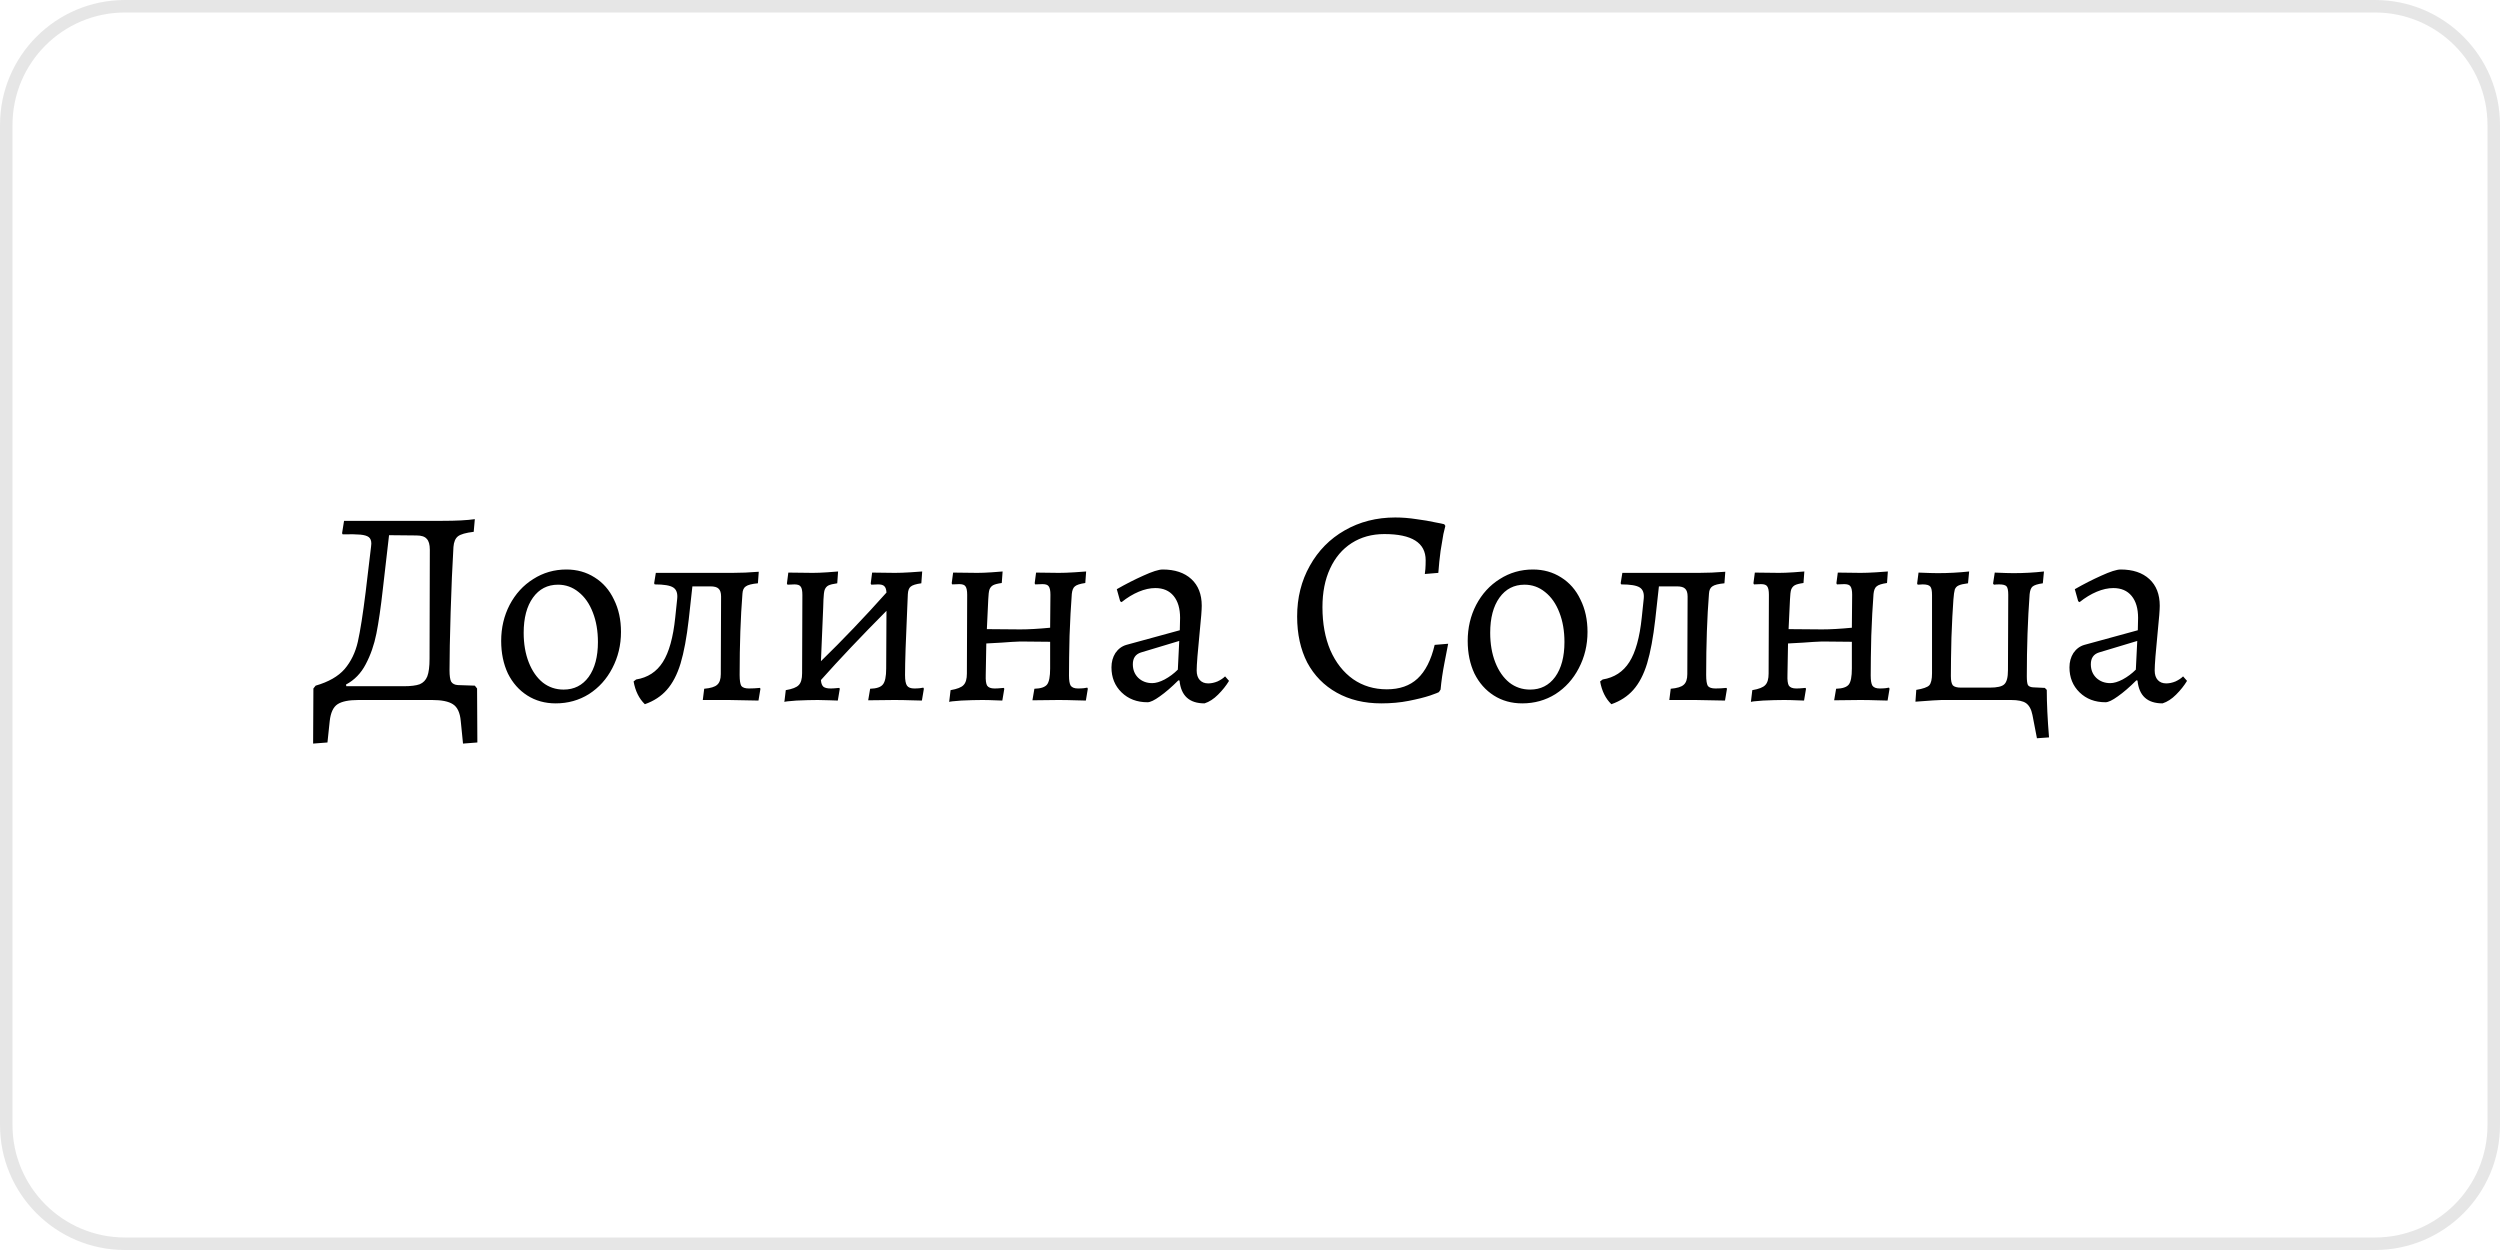 <?xml version="1.0" encoding="UTF-8"?> <svg xmlns="http://www.w3.org/2000/svg" width="200" height="100" viewBox="0 0 200 100" fill="none"> <path d="M190 0.5H10C4.753 0.5 0.5 4.753 0.5 10V90C0.5 95.247 4.753 99.5 10 99.5H190C195.247 99.5 199.5 95.247 199.5 90V10C199.5 4.753 195.247 0.5 190 0.5Z" stroke="#9E9E9E" stroke-opacity="0.25"></path> <path d="M38.189 59.398L37.041 59.487L36.861 57.688C36.801 57.013 36.592 56.562 36.231 56.337C35.886 56.112 35.331 56 34.566 56H28.672C27.907 56 27.352 56.112 27.006 56.337C26.662 56.562 26.451 57.013 26.377 57.688L26.197 59.398L25.049 59.487L25.072 55.078L25.252 54.852C26.287 54.553 27.059 54.11 27.569 53.525C28.079 52.925 28.431 52.197 28.627 51.343C28.822 50.472 29.032 49.138 29.256 47.337L29.324 46.752L29.684 43.737L29.706 43.49C29.706 43.25 29.639 43.078 29.504 42.972C29.369 42.867 29.144 42.8 28.829 42.77C28.514 42.74 28.041 42.733 27.412 42.748L27.366 42.657L27.524 41.667H35.399C36.494 41.667 37.356 41.623 37.986 41.532L37.897 42.545C37.267 42.62 36.846 42.74 36.636 42.905C36.426 43.07 36.306 43.355 36.276 43.76C36.187 45.245 36.111 46.985 36.051 48.98C35.992 50.975 35.962 52.52 35.962 53.615C35.962 54.065 36.007 54.373 36.096 54.538C36.202 54.703 36.382 54.792 36.636 54.807L37.986 54.852L38.166 55.078L38.189 59.398ZM34.386 43.985C34.386 43.565 34.304 43.273 34.139 43.108C33.989 42.928 33.719 42.837 33.329 42.837L31.124 42.815L30.629 47.112C30.464 48.597 30.291 49.79 30.111 50.69C29.931 51.59 29.646 52.407 29.256 53.142C28.881 53.862 28.357 54.403 27.681 54.763L27.704 54.898H32.294C32.864 54.898 33.291 54.845 33.577 54.74C33.861 54.62 34.064 54.41 34.184 54.11C34.304 53.795 34.364 53.322 34.364 52.693L34.386 43.985ZM44.459 56.27C43.604 56.27 42.847 56.06 42.187 55.64C41.527 55.22 41.009 54.635 40.634 53.885C40.274 53.12 40.094 52.25 40.094 51.275C40.094 50.225 40.319 49.265 40.769 48.395C41.234 47.51 41.864 46.82 42.659 46.325C43.454 45.815 44.339 45.56 45.314 45.56C46.154 45.56 46.904 45.77 47.564 46.19C48.239 46.61 48.757 47.203 49.117 47.968C49.492 48.718 49.679 49.58 49.679 50.555C49.679 51.605 49.447 52.572 48.982 53.458C48.532 54.328 47.909 55.017 47.114 55.528C46.319 56.023 45.434 56.27 44.459 56.27ZM45.089 55.167C45.929 55.167 46.597 54.83 47.092 54.155C47.587 53.465 47.834 52.535 47.834 51.365C47.834 50.48 47.699 49.693 47.429 49.002C47.159 48.297 46.777 47.75 46.282 47.36C45.802 46.97 45.254 46.775 44.639 46.775C43.799 46.775 43.132 47.12 42.637 47.81C42.142 48.5 41.894 49.438 41.894 50.623C41.894 51.508 42.029 52.295 42.299 52.985C42.569 53.675 42.944 54.215 43.424 54.605C43.904 54.98 44.459 55.167 45.089 55.167ZM60.836 55.1L60.678 56.045L58.316 56H56.223L56.336 55.1C56.846 55.055 57.191 54.95 57.371 54.785C57.566 54.62 57.663 54.335 57.663 53.93L57.686 47.72C57.686 47.42 57.618 47.21 57.483 47.09C57.363 46.97 57.146 46.91 56.831 46.91H55.391L55.098 49.565C54.933 51.005 54.716 52.175 54.446 53.075C54.176 53.96 53.808 54.665 53.343 55.19C52.893 55.7 52.308 56.083 51.588 56.337C51.123 55.888 50.823 55.28 50.688 54.515L50.891 54.358C51.821 54.208 52.533 53.742 53.028 52.962C53.523 52.182 53.853 50.998 54.018 49.407L54.176 47.9C54.221 47.465 54.116 47.165 53.861 47C53.606 46.835 53.111 46.752 52.376 46.752L52.331 46.663L52.466 45.83H58.586C59.261 45.83 59.966 45.8 60.701 45.74L60.633 46.663C60.153 46.708 59.831 46.79 59.666 46.91C59.501 47.015 59.411 47.21 59.396 47.495C59.246 49.37 59.171 51.538 59.171 53.998C59.171 54.432 59.216 54.725 59.306 54.875C59.411 55.01 59.613 55.078 59.913 55.078C60.198 55.078 60.491 55.062 60.791 55.032L60.836 55.1ZM73.91 55.1L73.752 56.045C73.603 56.045 73.31 56.038 72.875 56.023C72.455 56.008 72.005 56 71.525 56L69.455 56.023L69.612 55.1C70.123 55.085 70.46 54.972 70.625 54.763C70.805 54.553 70.895 54.125 70.895 53.48L70.918 48.867C68.892 50.907 67.145 52.752 65.675 54.403C65.69 54.657 65.757 54.837 65.877 54.943C65.998 55.032 66.185 55.078 66.44 55.078C66.59 55.078 66.733 55.07 66.868 55.055C67.002 55.04 67.093 55.032 67.138 55.032L67.183 55.1L67.025 56.045C66.92 56.045 66.71 56.038 66.395 56.023C66.08 56.008 65.757 56 65.427 56C64.933 56 64.362 56.015 63.718 56.045C63.087 56.09 62.765 56.127 62.75 56.157L62.862 55.212C63.388 55.123 63.733 54.987 63.898 54.807C64.078 54.627 64.168 54.312 64.168 53.862L64.19 47.608C64.19 47.263 64.145 47.038 64.055 46.932C63.98 46.812 63.815 46.752 63.56 46.752L62.998 46.775L62.953 46.685L63.065 45.807L65.022 45.83C65.338 45.83 65.72 45.815 66.17 45.785C66.62 45.755 66.912 45.733 67.047 45.718L66.98 46.663C66.65 46.708 66.41 46.767 66.26 46.843C66.125 46.917 66.028 47.038 65.968 47.203C65.922 47.352 65.892 47.608 65.877 47.968L65.855 48.62L65.675 52.895C67.43 51.185 69.177 49.355 70.918 47.405C70.903 47.15 70.843 46.977 70.737 46.888C70.647 46.797 70.483 46.752 70.243 46.752L69.703 46.775L69.657 46.685L69.77 45.807L71.593 45.83C71.938 45.83 72.35 45.815 72.83 45.785C73.31 45.755 73.625 45.733 73.775 45.718L73.707 46.663C73.272 46.722 72.987 46.812 72.853 46.932C72.718 47.038 72.642 47.24 72.627 47.54L72.582 48.597C72.463 51.178 72.403 52.977 72.403 53.998C72.403 54.417 72.455 54.703 72.56 54.852C72.665 55.002 72.86 55.078 73.145 55.078C73.31 55.078 73.46 55.07 73.595 55.055C73.73 55.04 73.82 55.025 73.865 55.01L73.91 55.1ZM76.046 55.212C76.571 55.123 76.916 54.987 77.081 54.807C77.261 54.627 77.351 54.32 77.351 53.885L77.374 47.585C77.374 47.255 77.329 47.03 77.239 46.91C77.164 46.79 76.999 46.73 76.744 46.73L76.181 46.752L76.136 46.663L76.249 45.807L78.184 45.83C78.499 45.83 78.881 45.815 79.331 45.785C79.781 45.755 80.074 45.733 80.209 45.718L80.141 46.64C79.811 46.685 79.579 46.745 79.444 46.82C79.309 46.895 79.211 47.015 79.151 47.18C79.106 47.33 79.076 47.585 79.061 47.945L78.949 50.33L81.626 50.352C82.286 50.352 83.081 50.307 84.011 50.218L84.034 47.585C84.034 47.255 83.989 47.03 83.899 46.91C83.824 46.79 83.659 46.73 83.404 46.73L82.819 46.752L82.774 46.663L82.886 45.807L84.709 45.83C85.054 45.83 85.466 45.815 85.946 45.785C86.426 45.755 86.741 45.733 86.891 45.718L86.824 46.64C86.404 46.7 86.126 46.79 85.991 46.91C85.856 47.015 85.774 47.218 85.744 47.517C85.669 48.492 85.609 49.61 85.564 50.87C85.534 52.115 85.519 53.172 85.519 54.042C85.519 54.432 85.564 54.703 85.654 54.852C85.759 55.002 85.954 55.078 86.239 55.078C86.419 55.078 86.576 55.07 86.711 55.055C86.846 55.04 86.936 55.025 86.981 55.01L87.026 55.1L86.869 56.045C86.719 56.045 86.426 56.038 85.991 56.023C85.571 56.008 85.129 56 84.664 56L82.594 56.023L82.751 55.1C83.261 55.085 83.599 54.972 83.764 54.763C83.929 54.553 84.011 54.125 84.011 53.48V51.343L81.626 51.32C81.191 51.335 80.689 51.365 80.119 51.41C79.549 51.44 79.144 51.462 78.904 51.477L78.859 53.998C78.844 54.417 78.881 54.703 78.971 54.852C79.076 55.002 79.271 55.078 79.556 55.078C79.736 55.078 79.894 55.07 80.029 55.055C80.164 55.04 80.254 55.032 80.299 55.032L80.344 55.1L80.186 56.045C80.081 56.045 79.871 56.038 79.556 56.023C79.241 56.008 78.911 56 78.566 56C78.086 56 77.531 56.015 76.901 56.045C76.271 56.09 75.949 56.127 75.934 56.157L76.046 55.212ZM96.364 56.27C95.149 56.27 94.482 55.663 94.362 54.447L94.272 54.425C93.732 54.965 93.237 55.392 92.787 55.708C92.352 56.023 92.022 56.18 91.797 56.18C90.957 56.18 90.267 55.917 89.727 55.392C89.187 54.867 88.917 54.2 88.917 53.39C88.917 52.955 89.022 52.572 89.232 52.242C89.457 51.913 89.749 51.695 90.109 51.59L94.384 50.42L94.407 49.43C94.407 48.68 94.234 48.095 93.889 47.675C93.544 47.255 93.057 47.045 92.427 47.045C92.007 47.045 91.564 47.142 91.099 47.337C90.634 47.532 90.177 47.81 89.727 48.17L89.614 48.102L89.344 47.135C90.049 46.73 90.754 46.37 91.459 46.055C92.179 45.725 92.697 45.56 93.012 45.56C93.987 45.56 94.752 45.815 95.307 46.325C95.862 46.835 96.139 47.547 96.139 48.462C96.139 48.792 96.087 49.468 95.982 50.487C95.817 52.138 95.734 53.188 95.734 53.638C95.734 53.968 95.817 54.222 95.982 54.403C96.147 54.583 96.372 54.672 96.657 54.672C96.897 54.672 97.144 54.62 97.399 54.515C97.654 54.395 97.857 54.26 98.007 54.11L98.322 54.47C98.097 54.845 97.804 55.212 97.444 55.572C97.099 55.917 96.739 56.15 96.364 56.27ZM92.179 54.65C92.464 54.65 92.794 54.553 93.169 54.358C93.559 54.148 93.912 53.885 94.227 53.57L94.339 51.275L91.279 52.197C90.844 52.333 90.627 52.648 90.627 53.142C90.627 53.578 90.769 53.938 91.054 54.222C91.354 54.508 91.729 54.65 92.179 54.65ZM110.498 56.27C109.148 56.27 107.963 55.985 106.943 55.415C105.923 54.845 105.136 54.042 104.581 53.008C104.041 51.958 103.771 50.727 103.771 49.318C103.771 47.818 104.108 46.468 104.783 45.267C105.458 44.053 106.388 43.108 107.573 42.432C108.773 41.742 110.123 41.398 111.623 41.398C112.178 41.398 112.741 41.443 113.311 41.532C113.896 41.608 114.383 41.69 114.773 41.78C115.178 41.855 115.433 41.907 115.538 41.938L115.628 42.072C115.598 42.163 115.546 42.38 115.471 42.725C115.411 43.07 115.336 43.52 115.246 44.075C115.171 44.63 115.111 45.215 115.066 45.83L113.986 45.92C114.001 45.845 114.016 45.71 114.031 45.515C114.046 45.305 114.053 45.072 114.053 44.818C114.053 43.422 112.951 42.725 110.746 42.725C109.756 42.725 108.886 42.965 108.136 43.445C107.386 43.925 106.808 44.608 106.403 45.492C105.998 46.362 105.796 47.39 105.796 48.575C105.796 49.88 106.006 51.028 106.426 52.017C106.861 53.008 107.468 53.78 108.248 54.335C109.028 54.875 109.928 55.145 110.948 55.145C111.968 55.145 112.786 54.86 113.401 54.29C114.031 53.705 114.488 52.805 114.773 51.59L115.853 51.5C115.808 51.725 115.711 52.227 115.561 53.008C115.411 53.773 115.306 54.492 115.246 55.167L115.111 55.37C115.111 55.385 114.878 55.475 114.413 55.64C113.963 55.79 113.393 55.932 112.703 56.068C112.028 56.203 111.293 56.27 110.498 56.27ZM121.781 56.27C120.926 56.27 120.168 56.06 119.508 55.64C118.848 55.22 118.331 54.635 117.956 53.885C117.596 53.12 117.416 52.25 117.416 51.275C117.416 50.225 117.641 49.265 118.091 48.395C118.556 47.51 119.186 46.82 119.981 46.325C120.776 45.815 121.661 45.56 122.636 45.56C123.476 45.56 124.226 45.77 124.886 46.19C125.561 46.61 126.078 47.203 126.438 47.968C126.813 48.718 127.001 49.58 127.001 50.555C127.001 51.605 126.768 52.572 126.303 53.458C125.853 54.328 125.231 55.017 124.436 55.528C123.641 56.023 122.756 56.27 121.781 56.27ZM122.411 55.167C123.251 55.167 123.918 54.83 124.413 54.155C124.908 53.465 125.156 52.535 125.156 51.365C125.156 50.48 125.021 49.693 124.751 49.002C124.481 48.297 124.098 47.75 123.603 47.36C123.123 46.97 122.576 46.775 121.961 46.775C121.121 46.775 120.453 47.12 119.958 47.81C119.463 48.5 119.216 49.438 119.216 50.623C119.216 51.508 119.351 52.295 119.621 52.985C119.891 53.675 120.266 54.215 120.746 54.605C121.226 54.98 121.781 55.167 122.411 55.167ZM138.158 55.1L138 56.045L135.638 56H133.545L133.658 55.1C134.168 55.055 134.513 54.95 134.693 54.785C134.888 54.62 134.985 54.335 134.985 53.93L135.008 47.72C135.008 47.42 134.94 47.21 134.805 47.09C134.685 46.97 134.468 46.91 134.153 46.91H132.713L132.42 49.565C132.255 51.005 132.038 52.175 131.768 53.075C131.498 53.96 131.13 54.665 130.665 55.19C130.215 55.7 129.63 56.083 128.91 56.337C128.445 55.888 128.145 55.28 128.01 54.515L128.213 54.358C129.143 54.208 129.855 53.742 130.35 52.962C130.845 52.182 131.175 50.998 131.34 49.407L131.498 47.9C131.543 47.465 131.438 47.165 131.183 47C130.928 46.835 130.433 46.752 129.698 46.752L129.653 46.663L129.788 45.83H135.908C136.583 45.83 137.288 45.8 138.023 45.74L137.955 46.663C137.475 46.708 137.153 46.79 136.988 46.91C136.823 47.015 136.733 47.21 136.718 47.495C136.568 49.37 136.493 51.538 136.493 53.998C136.493 54.432 136.538 54.725 136.628 54.875C136.733 55.01 136.935 55.078 137.235 55.078C137.52 55.078 137.813 55.062 138.113 55.032L138.158 55.1ZM140.184 55.212C140.709 55.123 141.054 54.987 141.219 54.807C141.399 54.627 141.489 54.32 141.489 53.885L141.512 47.585C141.512 47.255 141.467 47.03 141.377 46.91C141.302 46.79 141.137 46.73 140.882 46.73L140.319 46.752L140.274 46.663L140.387 45.807L142.322 45.83C142.637 45.83 143.019 45.815 143.469 45.785C143.919 45.755 144.212 45.733 144.347 45.718L144.279 46.64C143.949 46.685 143.717 46.745 143.582 46.82C143.447 46.895 143.349 47.015 143.289 47.18C143.244 47.33 143.214 47.585 143.199 47.945L143.087 50.33L145.764 50.352C146.424 50.352 147.219 50.307 148.149 50.218L148.172 47.585C148.172 47.255 148.127 47.03 148.037 46.91C147.962 46.79 147.797 46.73 147.542 46.73L146.957 46.752L146.912 46.663L147.024 45.807L148.847 45.83C149.192 45.83 149.604 45.815 150.084 45.785C150.564 45.755 150.879 45.733 151.029 45.718L150.962 46.64C150.542 46.7 150.264 46.79 150.129 46.91C149.994 47.015 149.912 47.218 149.882 47.517C149.807 48.492 149.747 49.61 149.702 50.87C149.672 52.115 149.657 53.172 149.657 54.042C149.657 54.432 149.702 54.703 149.792 54.852C149.897 55.002 150.092 55.078 150.377 55.078C150.557 55.078 150.714 55.07 150.849 55.055C150.984 55.04 151.074 55.025 151.119 55.01L151.164 55.1L151.007 56.045C150.857 56.045 150.564 56.038 150.129 56.023C149.709 56.008 149.267 56 148.802 56L146.732 56.023L146.889 55.1C147.399 55.085 147.737 54.972 147.902 54.763C148.067 54.553 148.149 54.125 148.149 53.48V51.343L145.764 51.32C145.329 51.335 144.827 51.365 144.257 51.41C143.687 51.44 143.282 51.462 143.042 51.477L142.997 53.998C142.982 54.417 143.019 54.703 143.109 54.852C143.214 55.002 143.409 55.078 143.694 55.078C143.874 55.078 144.032 55.07 144.167 55.055C144.302 55.04 144.392 55.032 144.437 55.032L144.482 55.1L144.324 56.045C144.219 56.045 144.009 56.038 143.694 56.023C143.379 56.008 143.049 56 142.704 56C142.224 56 141.669 56.015 141.039 56.045C140.409 56.09 140.087 56.127 140.072 56.157L140.184 55.212ZM163.742 55.19C163.742 56.255 163.802 57.523 163.922 58.992L162.955 59.06L162.595 57.193C162.505 56.742 162.332 56.428 162.077 56.248C161.837 56.083 161.44 56 160.885 56H155.327C155.102 56 154.405 56.045 153.235 56.135L153.302 55.19C153.842 55.1 154.187 54.98 154.337 54.83C154.487 54.665 154.562 54.343 154.562 53.862V47.608C154.562 47.263 154.517 47.038 154.427 46.932C154.337 46.812 154.135 46.752 153.82 46.752L153.415 46.775L153.37 46.685L153.482 45.807C154.202 45.837 154.712 45.852 155.012 45.852C155.867 45.852 156.707 45.807 157.532 45.718L157.442 46.663C157.082 46.708 156.827 46.767 156.677 46.843C156.542 46.903 156.445 47.008 156.385 47.157C156.34 47.307 156.302 47.578 156.272 47.968C156.212 48.778 156.16 49.79 156.115 51.005C156.085 52.205 156.07 53.233 156.07 54.087C156.07 54.447 156.122 54.695 156.227 54.83C156.347 54.95 156.565 55.01 156.88 55.01H159.175C159.775 55.01 160.165 54.92 160.345 54.74C160.54 54.56 160.637 54.185 160.637 53.615L160.66 47.585C160.66 47.24 160.615 47.015 160.525 46.91C160.435 46.805 160.24 46.752 159.94 46.752C159.775 46.752 159.632 46.76 159.512 46.775L159.445 46.685L159.58 45.807C160.27 45.837 160.765 45.852 161.065 45.852C161.92 45.852 162.737 45.807 163.517 45.718L163.427 46.663C163.007 46.722 162.73 46.812 162.595 46.932C162.475 47.038 162.4 47.24 162.37 47.54C162.22 49.565 162.145 51.755 162.145 54.11C162.145 54.455 162.175 54.688 162.235 54.807C162.31 54.913 162.445 54.972 162.64 54.987L163.585 55.032L163.742 55.19ZM173.005 56.27C171.79 56.27 171.122 55.663 171.002 54.447L170.912 54.425C170.372 54.965 169.877 55.392 169.427 55.708C168.992 56.023 168.662 56.18 168.437 56.18C167.597 56.18 166.907 55.917 166.367 55.392C165.827 54.867 165.557 54.2 165.557 53.39C165.557 52.955 165.662 52.572 165.872 52.242C166.097 51.913 166.39 51.695 166.75 51.59L171.025 50.42L171.047 49.43C171.047 48.68 170.875 48.095 170.53 47.675C170.185 47.255 169.697 47.045 169.067 47.045C168.647 47.045 168.205 47.142 167.74 47.337C167.275 47.532 166.817 47.81 166.367 48.17L166.255 48.102L165.985 47.135C166.69 46.73 167.395 46.37 168.1 46.055C168.82 45.725 169.337 45.56 169.652 45.56C170.627 45.56 171.392 45.815 171.947 46.325C172.502 46.835 172.78 47.547 172.78 48.462C172.78 48.792 172.727 49.468 172.622 50.487C172.457 52.138 172.375 53.188 172.375 53.638C172.375 53.968 172.457 54.222 172.622 54.403C172.787 54.583 173.012 54.672 173.297 54.672C173.537 54.672 173.785 54.62 174.04 54.515C174.295 54.395 174.497 54.26 174.647 54.11L174.962 54.47C174.737 54.845 174.445 55.212 174.085 55.572C173.74 55.917 173.38 56.15 173.005 56.27ZM168.82 54.65C169.105 54.65 169.435 54.553 169.81 54.358C170.2 54.148 170.552 53.885 170.867 53.57L170.98 51.275L167.92 52.197C167.485 52.333 167.267 52.648 167.267 53.142C167.267 53.578 167.41 53.938 167.695 54.222C167.995 54.508 168.37 54.65 168.82 54.65Z" fill="black"></path> </svg> 